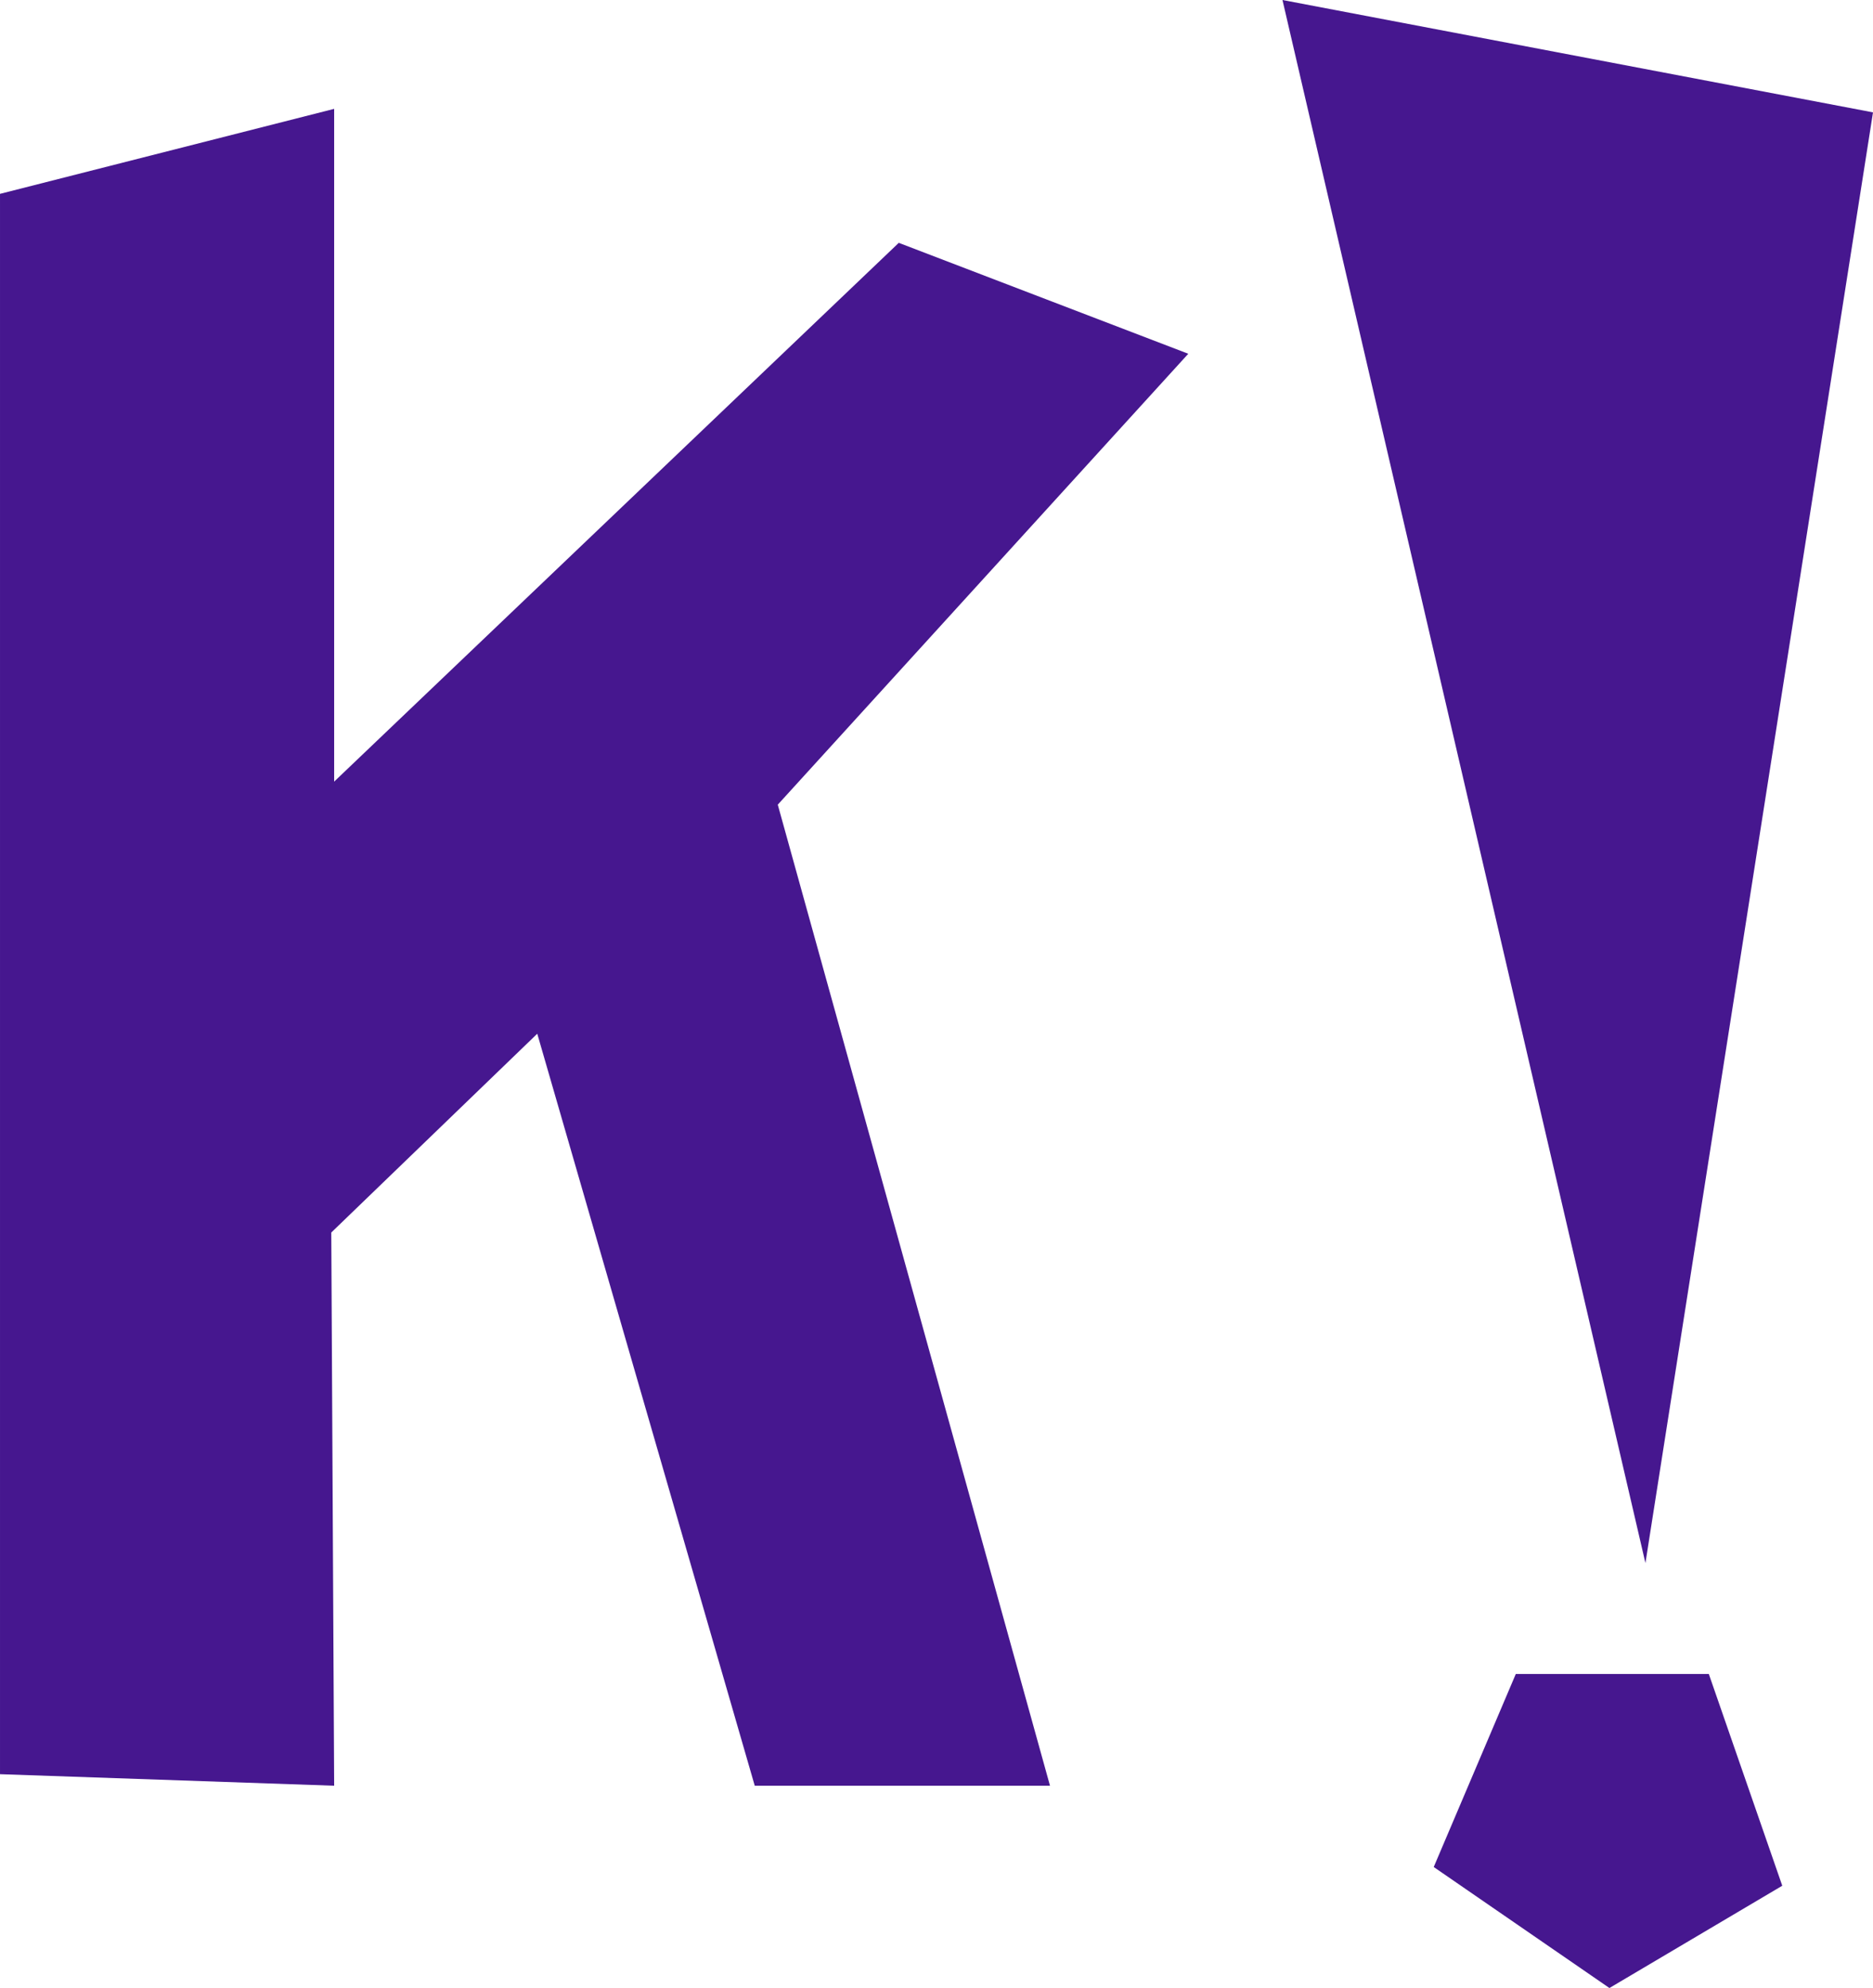 <svg xmlns="http://www.w3.org/2000/svg" width="385.541" height="409.14" viewBox="0 0 385.541 409.14">
  <g id="kahoot" transform="translate(-197.981 23.599)">
    <g id="g1021" transform="translate(197.982 -23.599)">
      <path id="polygon8" d="M1088.009,236.579l-56.034-201.9,84.5-92.8-59.592-22.829L940.66,29.934V-108.522L871.878-91.03V234.207l68.782,2.372-.593-113.848,42.4-40.914,44.768,154.762Z" transform="translate(-871.878 130.926)" fill="#46178f"/>
      <path id="polygon12" d="M2807.166,459.763l35.577-21.05-15.12-43.582h-39.728L2771,434.859Z" transform="translate(-2475.88 -50.623)" fill="#46178f"/>
      <path id="polygon16" d="M2722.3-143.768l74.712,321.679,46.843-298.554Z" transform="translate(-2458.315 143.768)" fill="#46178f"/>
    </g>
  </g>
</svg>
